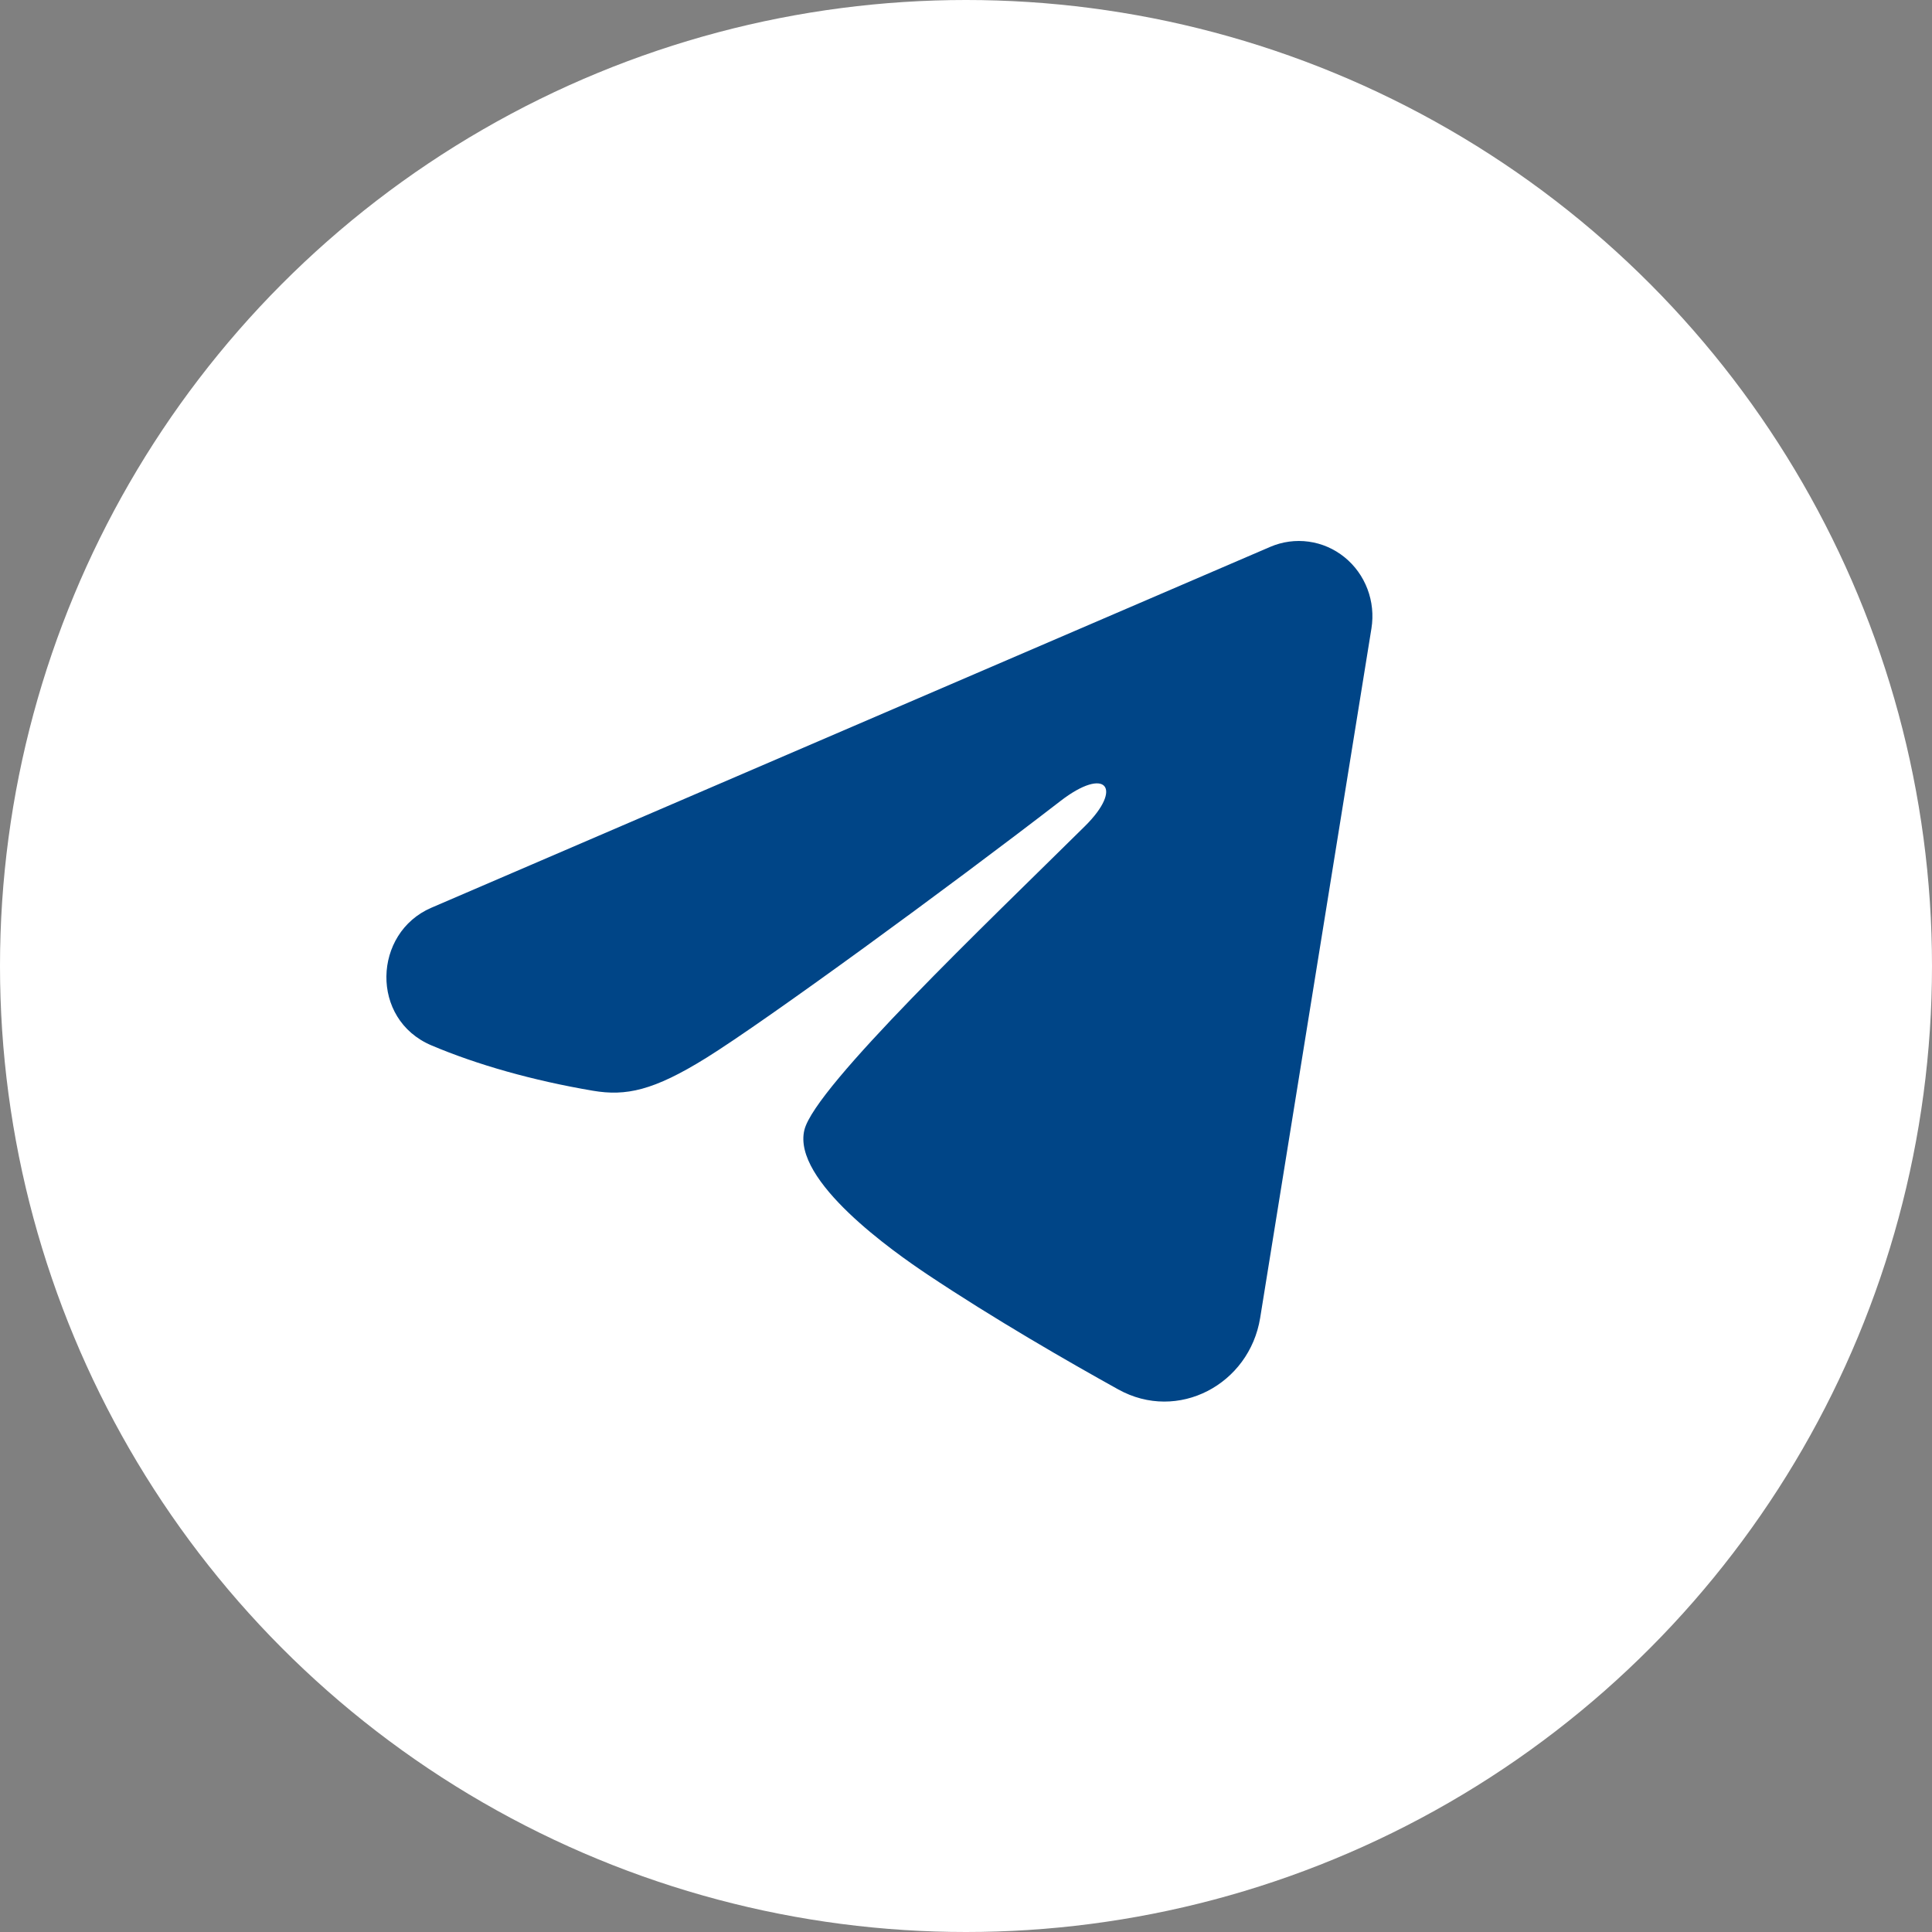 <?xml version="1.0" encoding="UTF-8"?> <svg xmlns="http://www.w3.org/2000/svg" width="50" height="50" viewBox="0 0 50 50" fill="none"><rect x="0" y="0" width="50" height="50" fill="#808080" stroke="none"/><circle cx="25" cy="25" r="25" fill="white"></circle><path fill-rule="evenodd" clip-rule="evenodd" d="M32.875 14.152C33.188 14.018 33.532 13.971 33.869 14.018C34.207 14.064 34.526 14.203 34.793 14.418C35.06 14.633 35.266 14.918 35.389 15.242C35.512 15.566 35.548 15.918 35.493 16.262L32.613 34.107C32.334 35.828 30.485 36.816 28.94 35.958C27.648 35.241 25.728 34.136 24.001 32.983C23.138 32.405 20.493 30.557 20.818 29.241C21.098 28.117 25.541 23.89 28.081 21.378C29.077 20.391 28.623 19.821 27.446 20.729C24.523 22.984 19.831 26.412 18.279 27.377C16.91 28.228 16.197 28.373 15.344 28.228C13.787 27.964 12.344 27.554 11.165 27.054C9.573 26.38 9.651 24.143 11.164 23.492L32.875 14.152Z" fill="#004587"></path></svg> 